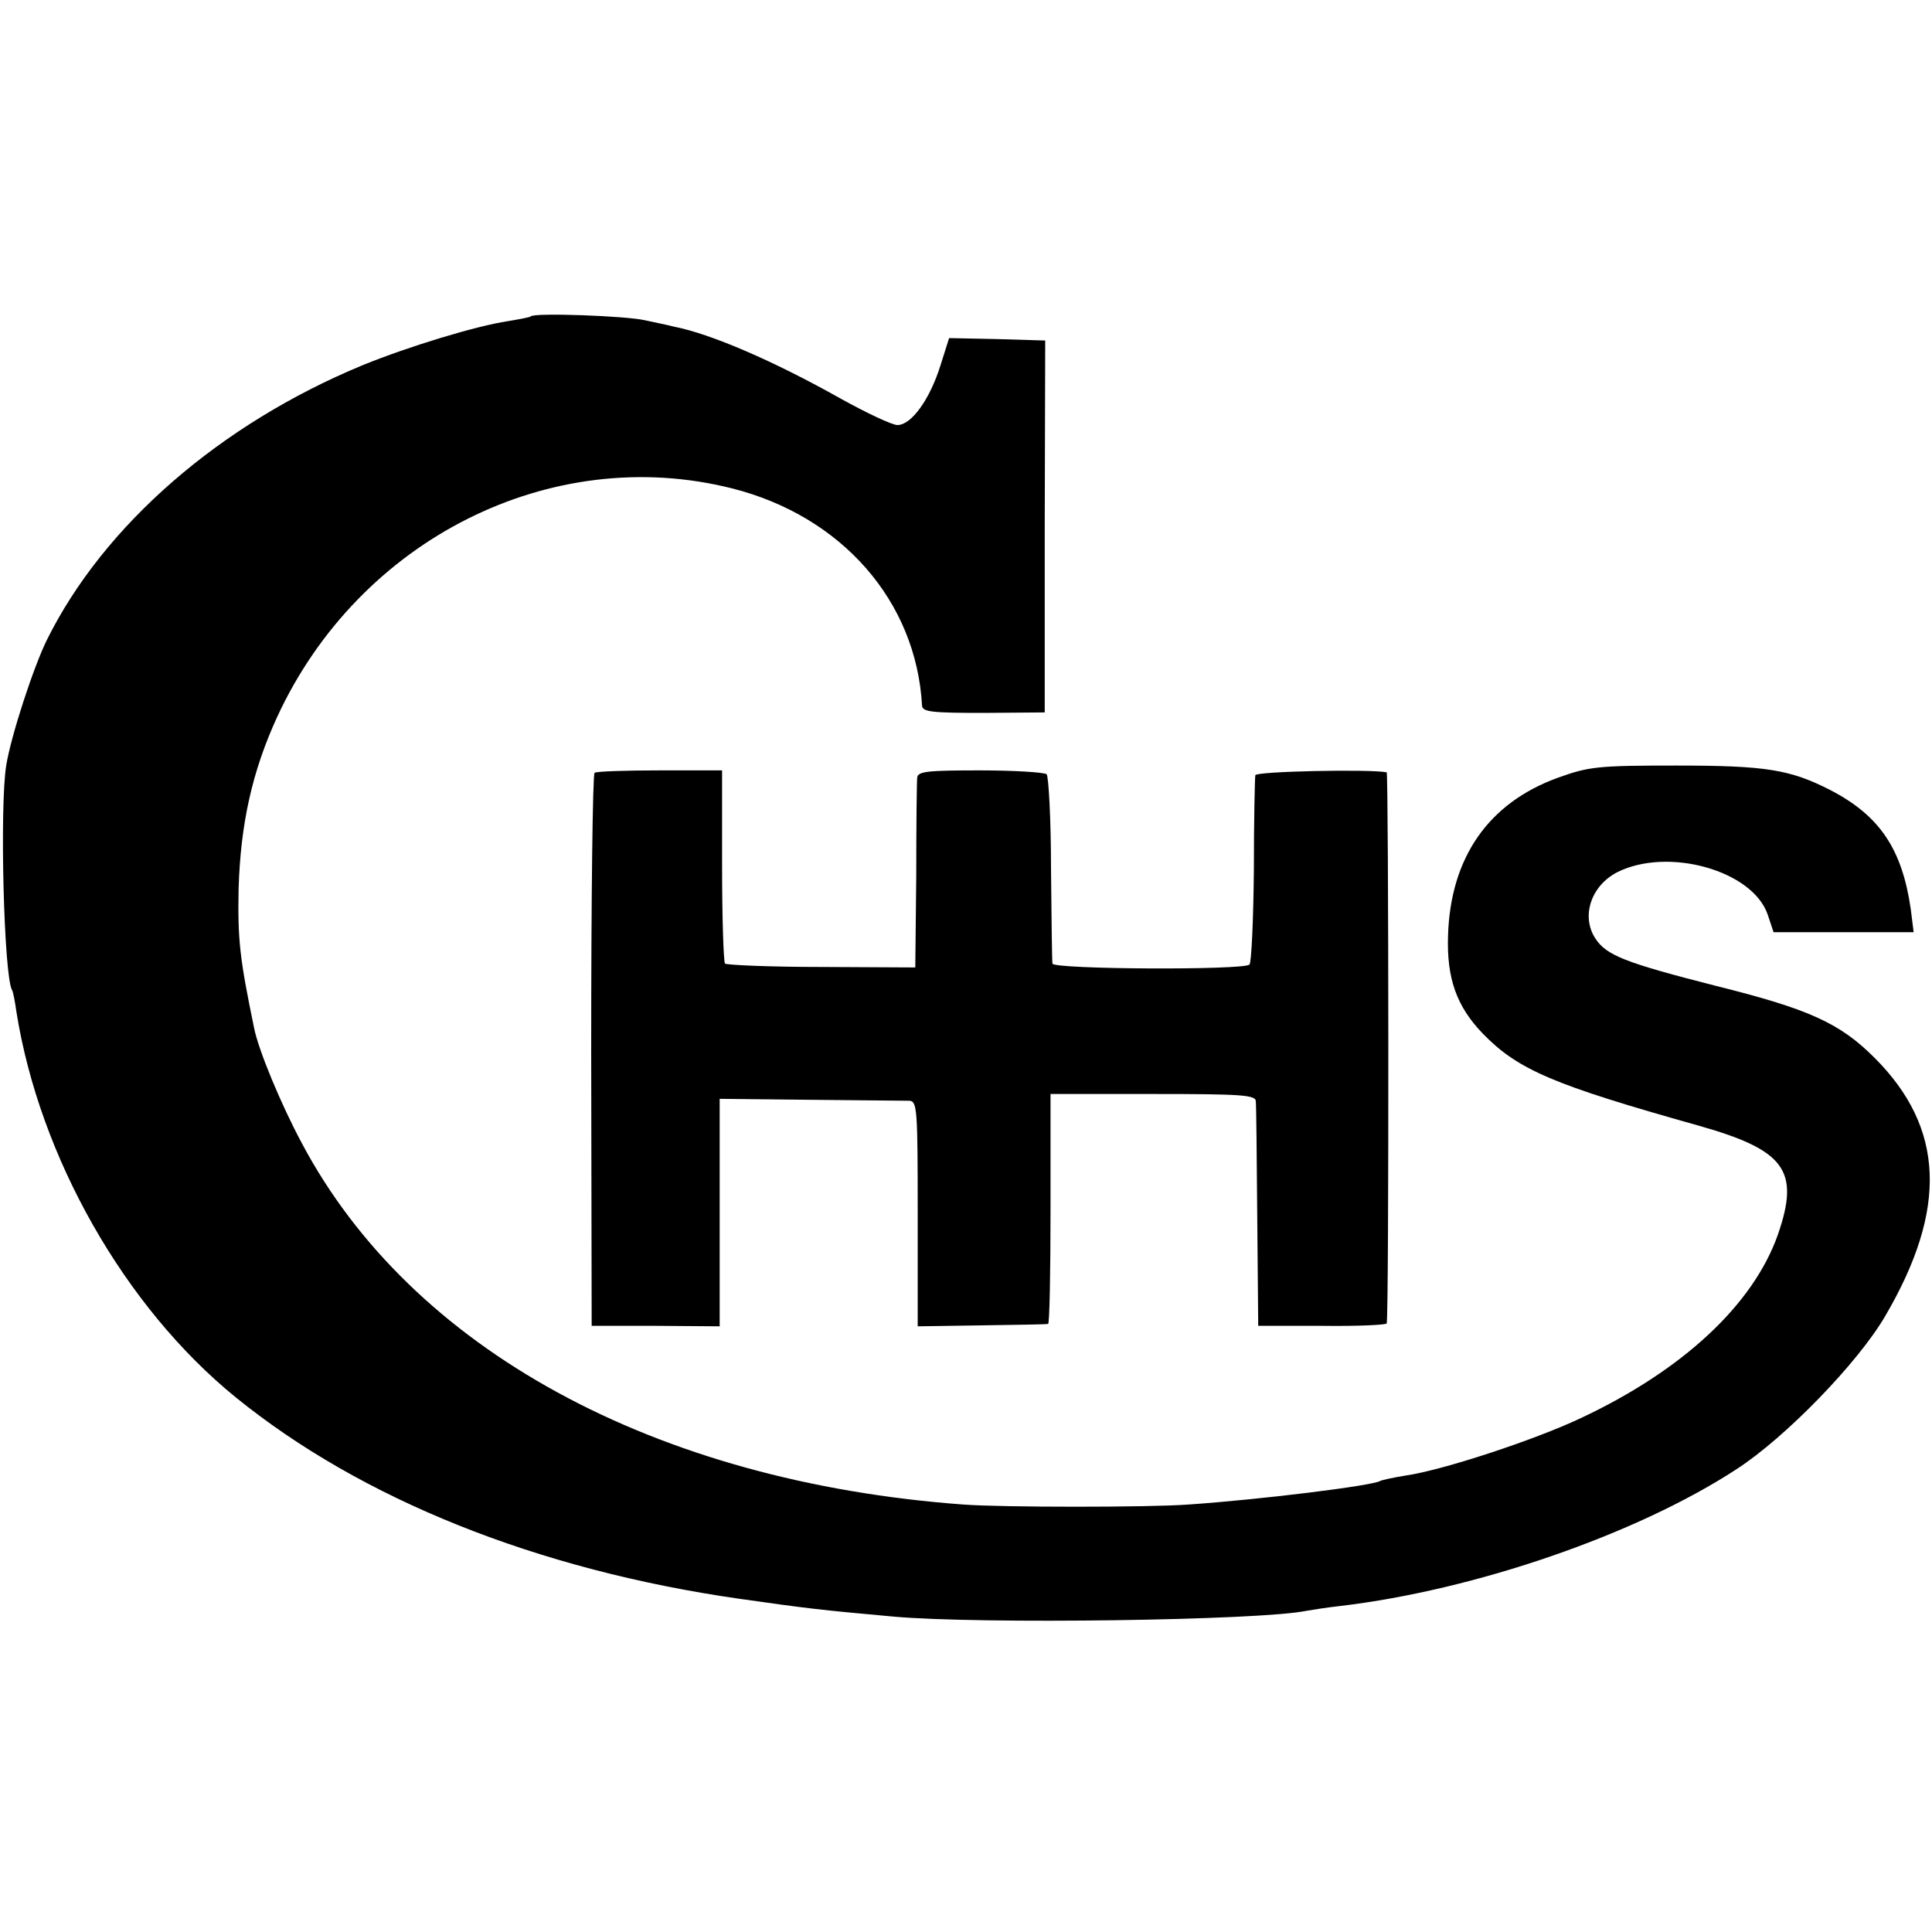 <svg version="1" xmlns="http://www.w3.org/2000/svg" width="533.333" height="533.333" viewBox="0 0 400 400"><path d="M109.9 65.5c-.2.2-2.4.6-4.8 1-6.6 1-20.4 5.2-30 9.1-29.5 12.2-53.6 33.1-65.4 56.9-2.8 5.7-7.4 19.8-8.4 25.9-1.4 8.4-.5 43.8 1.2 46.6.2.3.6 2.3.9 4.5 4.8 30.1 22.4 61.1 45.4 79.8 26 21.1 62.4 35.7 104.2 41.7 14.1 2 16.5 2.3 32 3.7 17.7 1.6 76 .8 85.5-1.2 1.1-.2 4.3-.7 7-1 27.9-3.3 61.3-14.8 82-28.3 10.2-6.6 25.2-22.1 30.8-31.7 13-22.2 12.3-39-2.2-53.5-7.2-7.2-13.6-10.1-32.9-14.9-18.8-4.8-22.6-6.3-24.9-9.8-3-4.6-.9-10.9 4.5-13.7 10.5-5.3 28.1-.4 31.2 8.8l1.2 3.6h29l-.6-4.8c-1.8-12.4-6.4-19.3-16.6-24.6-8.4-4.3-13.4-5.1-32-5.1-16.1 0-18 .2-24.4 2.5-14.4 5.2-22.3 16.5-22.8 32.7-.3 8.9 1.8 14.7 7.2 20.3 7.3 7.5 14.6 10.6 44.5 19 18.1 5.1 21.2 9.3 16.6 22.6-5.1 14.5-19.7 28.1-40.8 38-9.5 4.5-28.6 10.8-36.3 11.9-2.5.4-4.8.9-5.2 1.1-1.5 1-25.1 3.9-39.8 4.9-8.1.6-38.4.6-46.5 0-64-4.7-114.4-32.2-137-74.8-4.3-8-9-19.3-9.9-23.9-3-14.5-3.4-18.3-3.2-28.8.4-13.4 2.8-24.3 8-35.6 17-36.8 56.7-56.7 94.1-47.3 22.7 5.7 38.2 23.3 39.4 45 .1 1.3 2 1.5 12.8 1.5l12.6-.1V109l.1-38.5-10-.3-9.9-.2-1.8 5.7c-2.2 7-6 12.3-8.9 12.3-1.1 0-6.4-2.5-11.8-5.5-13.7-7.7-26.8-13.4-34.6-14.9-1-.3-3.7-.8-5.9-1.3-3.9-.9-22.9-1.6-23.6-.8z"/><path d="M123.1 160c-.4.3-.7 26.1-.7 57.5l.1 57h13.3l13.2.1v-47.1l18.7.2c10.4.1 19.6.2 20.6.2 1.6.1 1.7 1.9 1.7 23.4v23.3l13.3-.2c7.2-.1 13.4-.2 13.7-.3.3 0 .5-10.8.5-23.8v-23.8h21.3c18.2 0 21.2.2 21.2 1.5.1.8.2 11.6.3 24l.2 22.5h13.3c7.2.1 13.3-.2 13.3-.5.5-1.8.4-114 0-114.1-3.6-.7-27.1-.2-27.2.6-.1.5-.3 9.4-.3 19.7-.1 10.3-.5 19-.9 19.5-1.2 1.2-40.7 1-40.8-.2-.1-.5-.2-9.4-.3-19.7 0-10.2-.5-19-.9-19.5-.5-.4-6.7-.8-13.8-.8-10.8 0-12.9.2-13 1.5-.1.8-.2 10-.2 20.4l-.2 18.9-19.4-.1c-10.6 0-19.6-.4-20-.7-.3-.4-.6-9.5-.6-20.3v-19.7h-12.8c-7.1 0-13.2.2-13.6.5z"/></svg>